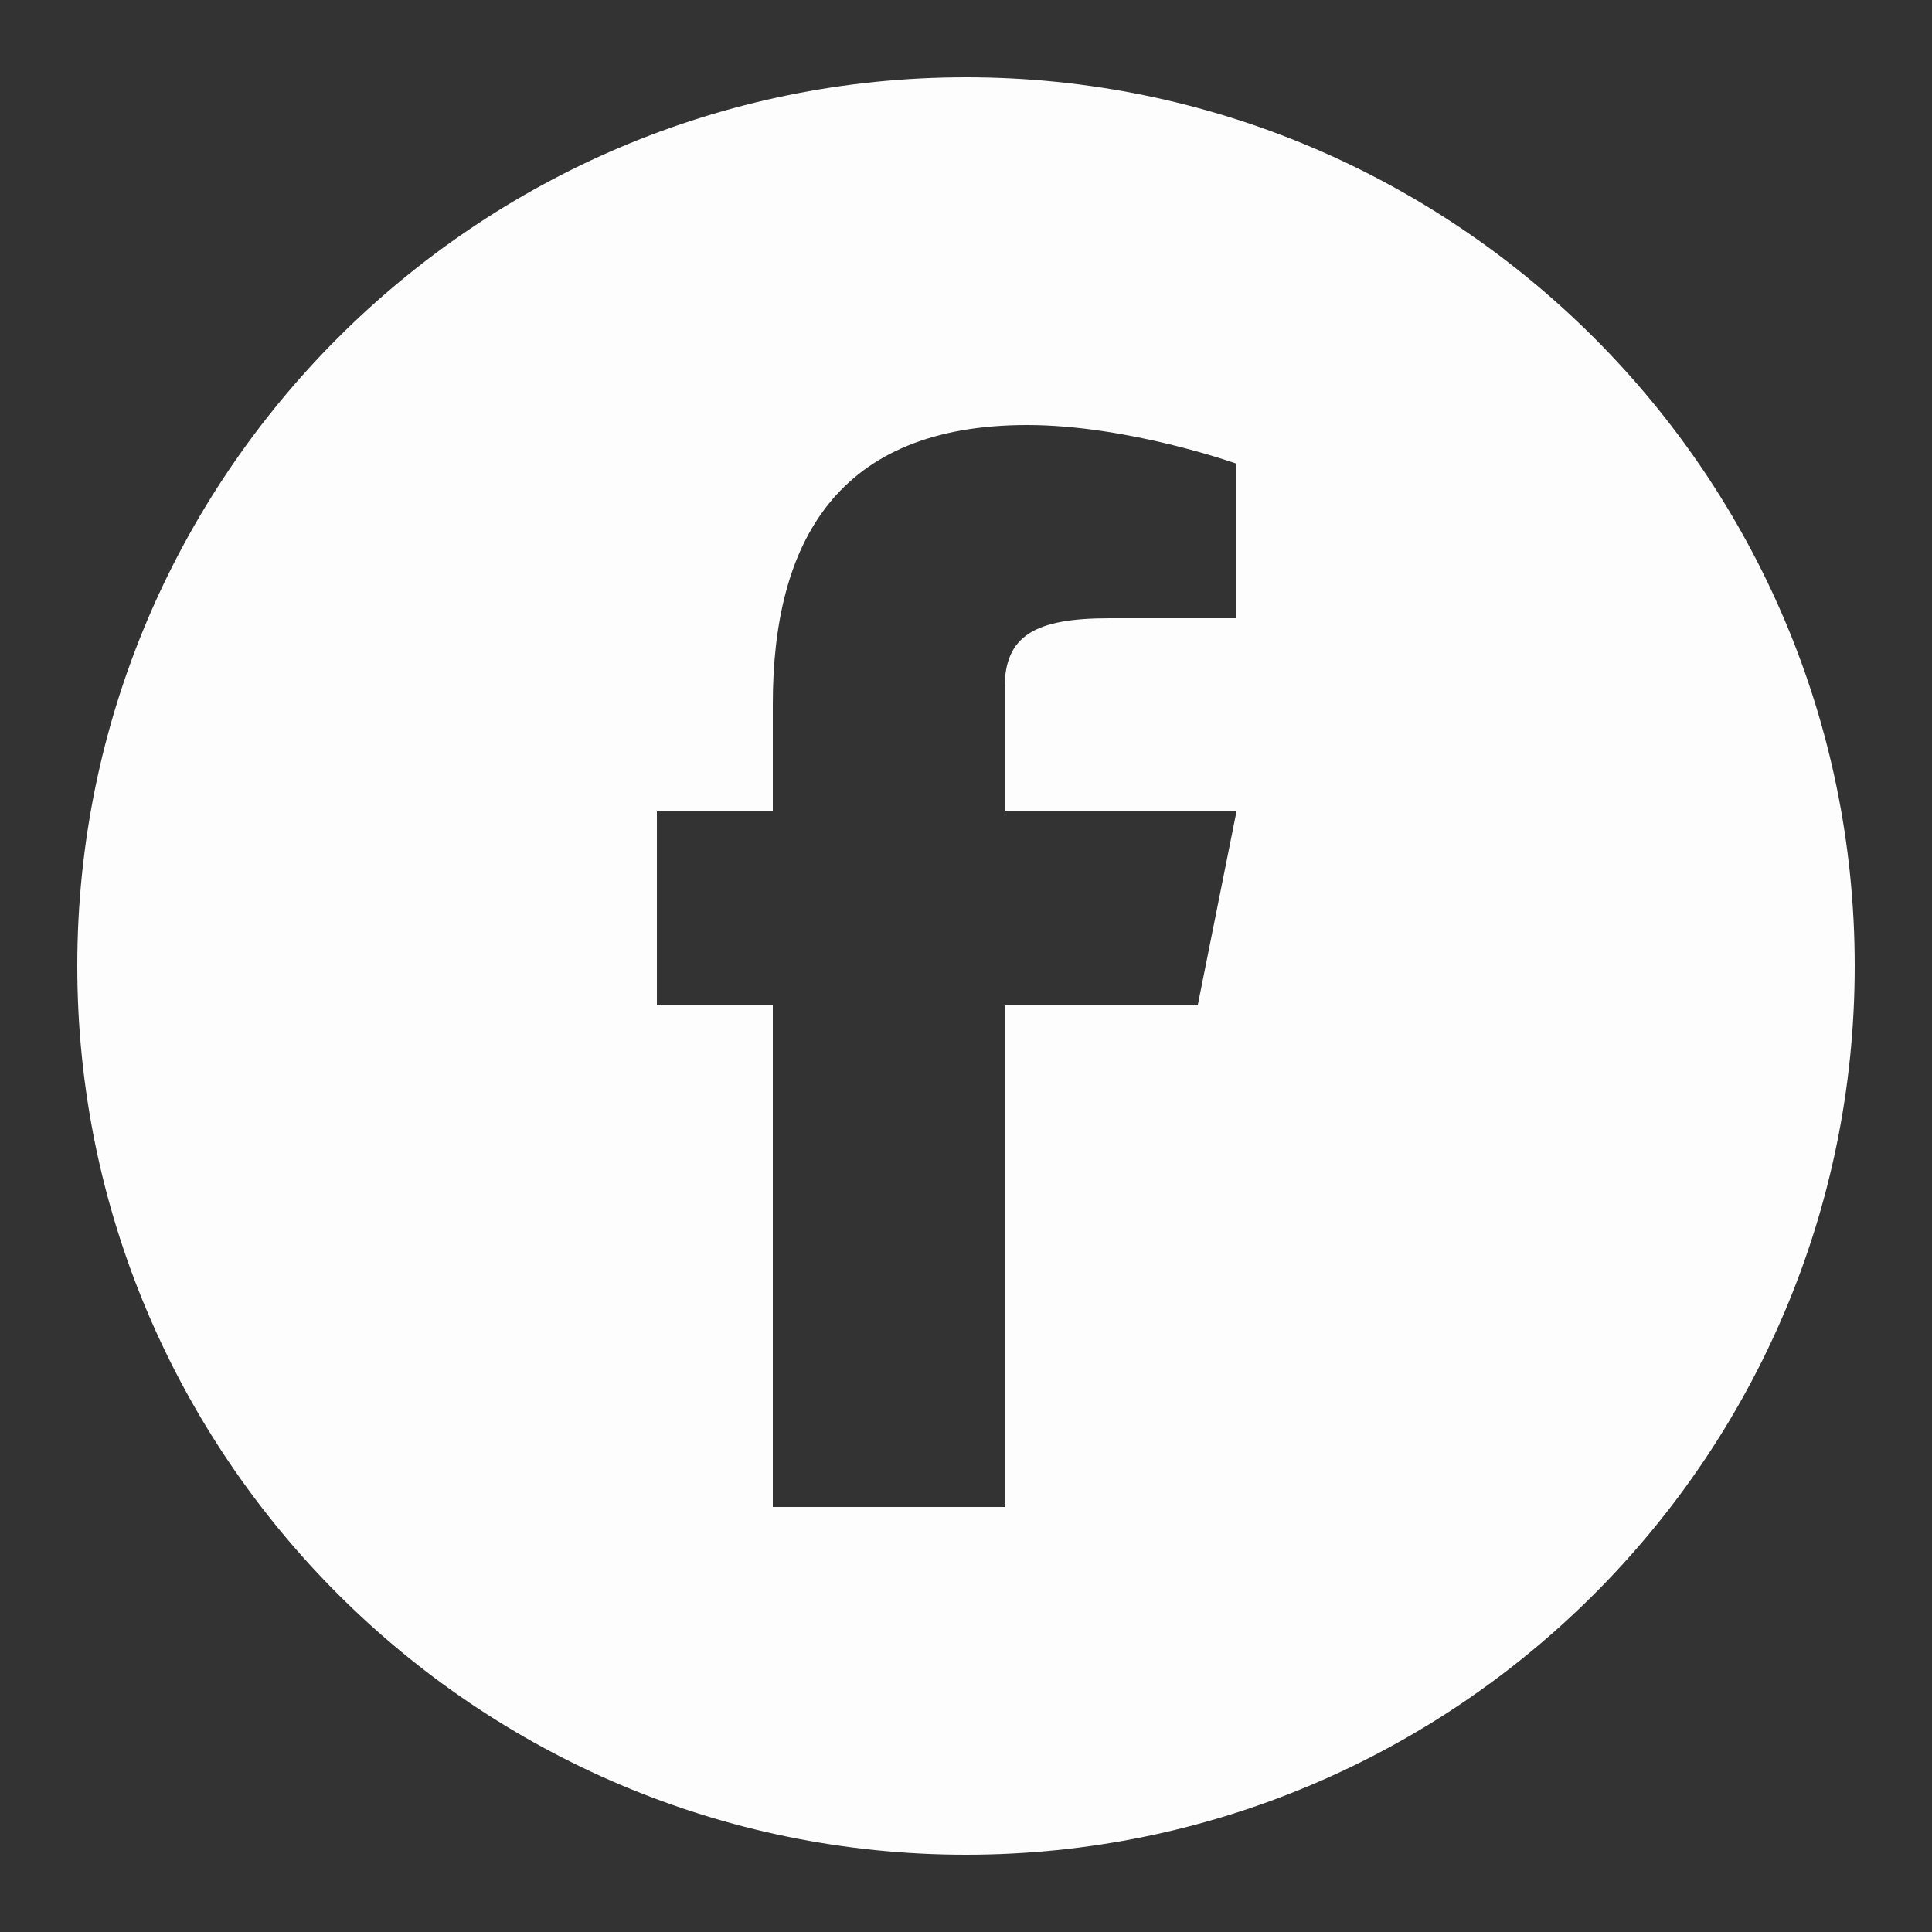 <?xml version="1.0" encoding="UTF-8"?> <svg xmlns="http://www.w3.org/2000/svg" width="35" height="35" viewBox="0 0 35 35" fill="none"><rect x="0" y="0" width="35" height="35" fill="#333333" stroke="none"/> <path d="M17.5 1.4C8.623 1.4 1.4 8.622 1.4 17.5C1.4 26.378 8.623 33.6 17.5 33.6C26.378 33.6 33.6 26.378 33.6 17.5C33.6 8.622 26.378 1.4 17.5 1.4ZM22.4 11.2H20.097C18.741 11.2 18.2 11.518 18.2 12.464V14.7H22.4L21.7 18.2H18.2V27.3H14V18.2H11.9V14.7H14V12.758C14 9.801 15.181 7.7 18.607 7.7C20.442 7.7 22.4 8.4 22.4 8.4V11.2Z" fill="#FEFDFD"></path> </svg> 